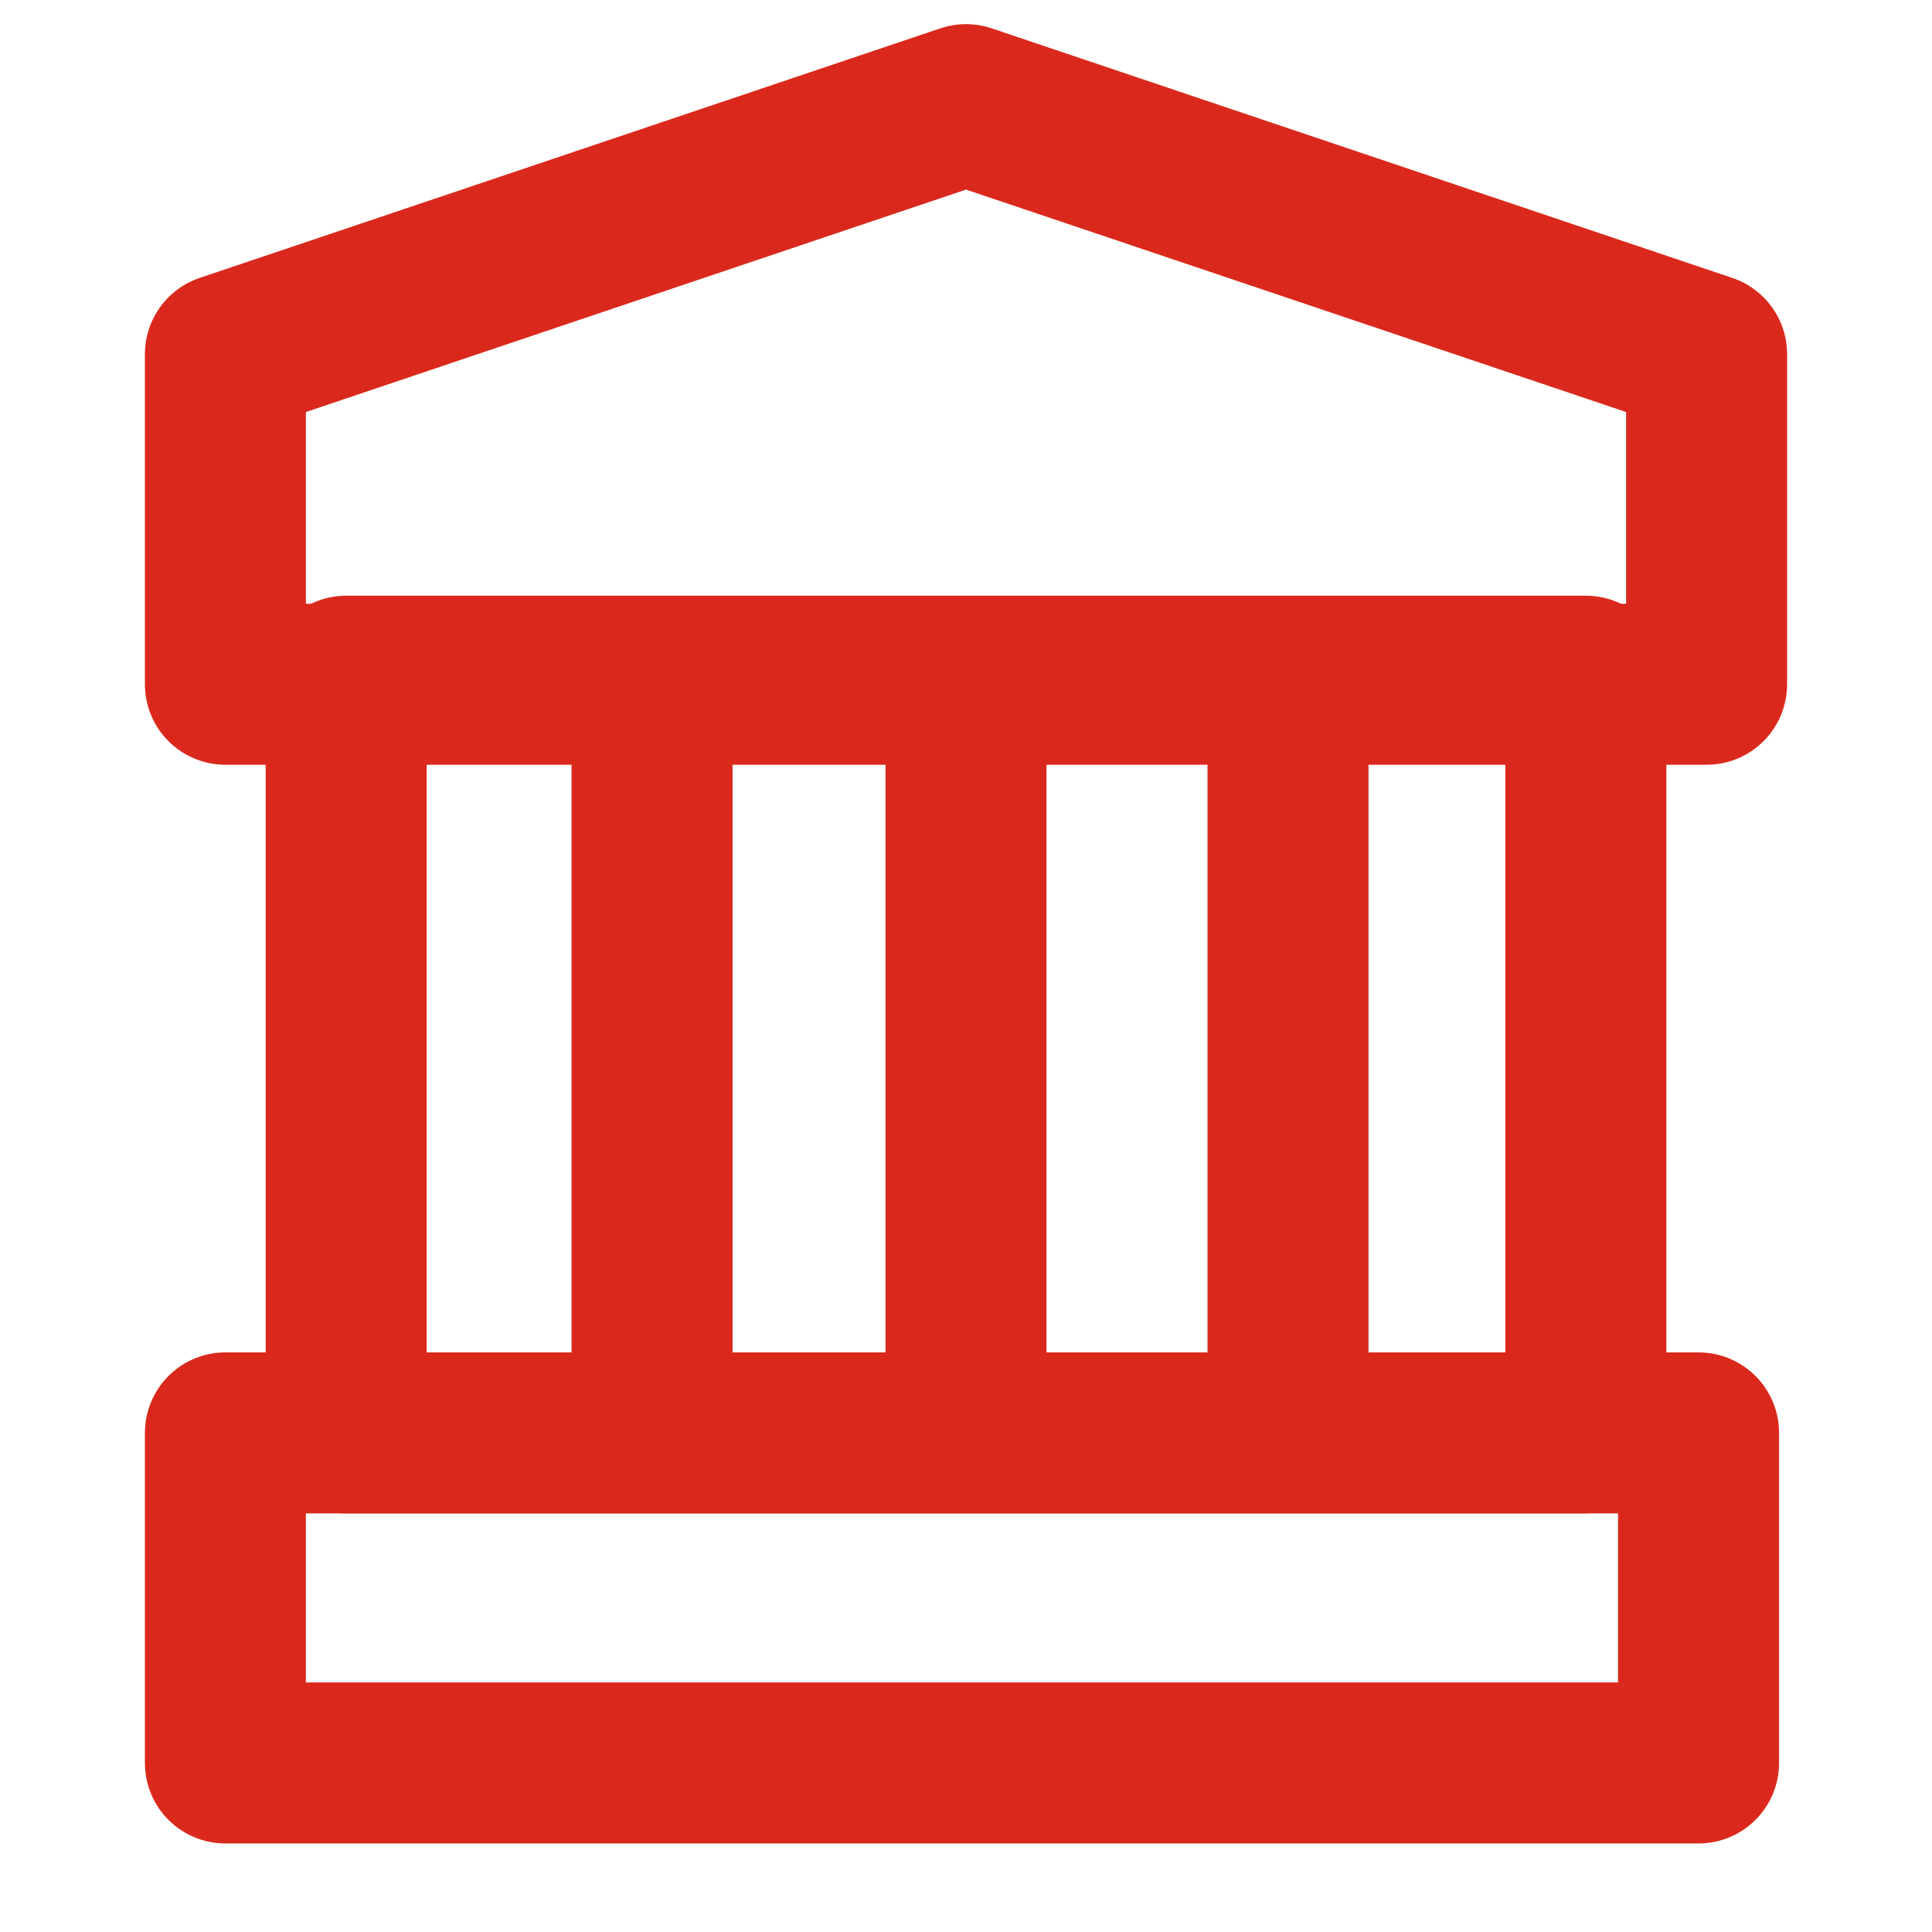 <?xml version="1.0" encoding="utf-8"?>
<!-- Generator: Adobe Illustrator 28.1.0, SVG Export Plug-In . SVG Version: 6.00 Build 0)  -->
<svg version="1.1" id="Layer_2_00000142879127699773336500000002916928430582098613_"
	 xmlns="http://www.w3.org/2000/svg" xmlns:xlink="http://www.w3.org/1999/xlink" x="0px" y="0px" viewBox="0 0 24 24"
	 style="enable-background:new 0 0 24 24;" xml:space="preserve">
<style type="text/css">
	.st0{fill:none;stroke:#DA291C;stroke-width:2;stroke-linecap:round;stroke-linejoin:round;}
</style>
<rect x="2.8" y="17.8" class="st0" width="18.3" height="4.1"/>
<rect x="4.3" y="8.4" class="st0" width="15.4" height="9.4"/>
<line class="st0" x1="8.1" y1="8.9" x2="8.1" y2="17.2"/>
<line class="st0" x1="12" y1="8.9" x2="12" y2="17.2"/>
<line class="st0" x1="16" y1="8.9" x2="16" y2="17.2"/>
<polygon class="st0" points="21.2,8.5 2.8,8.5 2.8,4.4 12,1.3 21.2,4.4 "/>
</svg>
